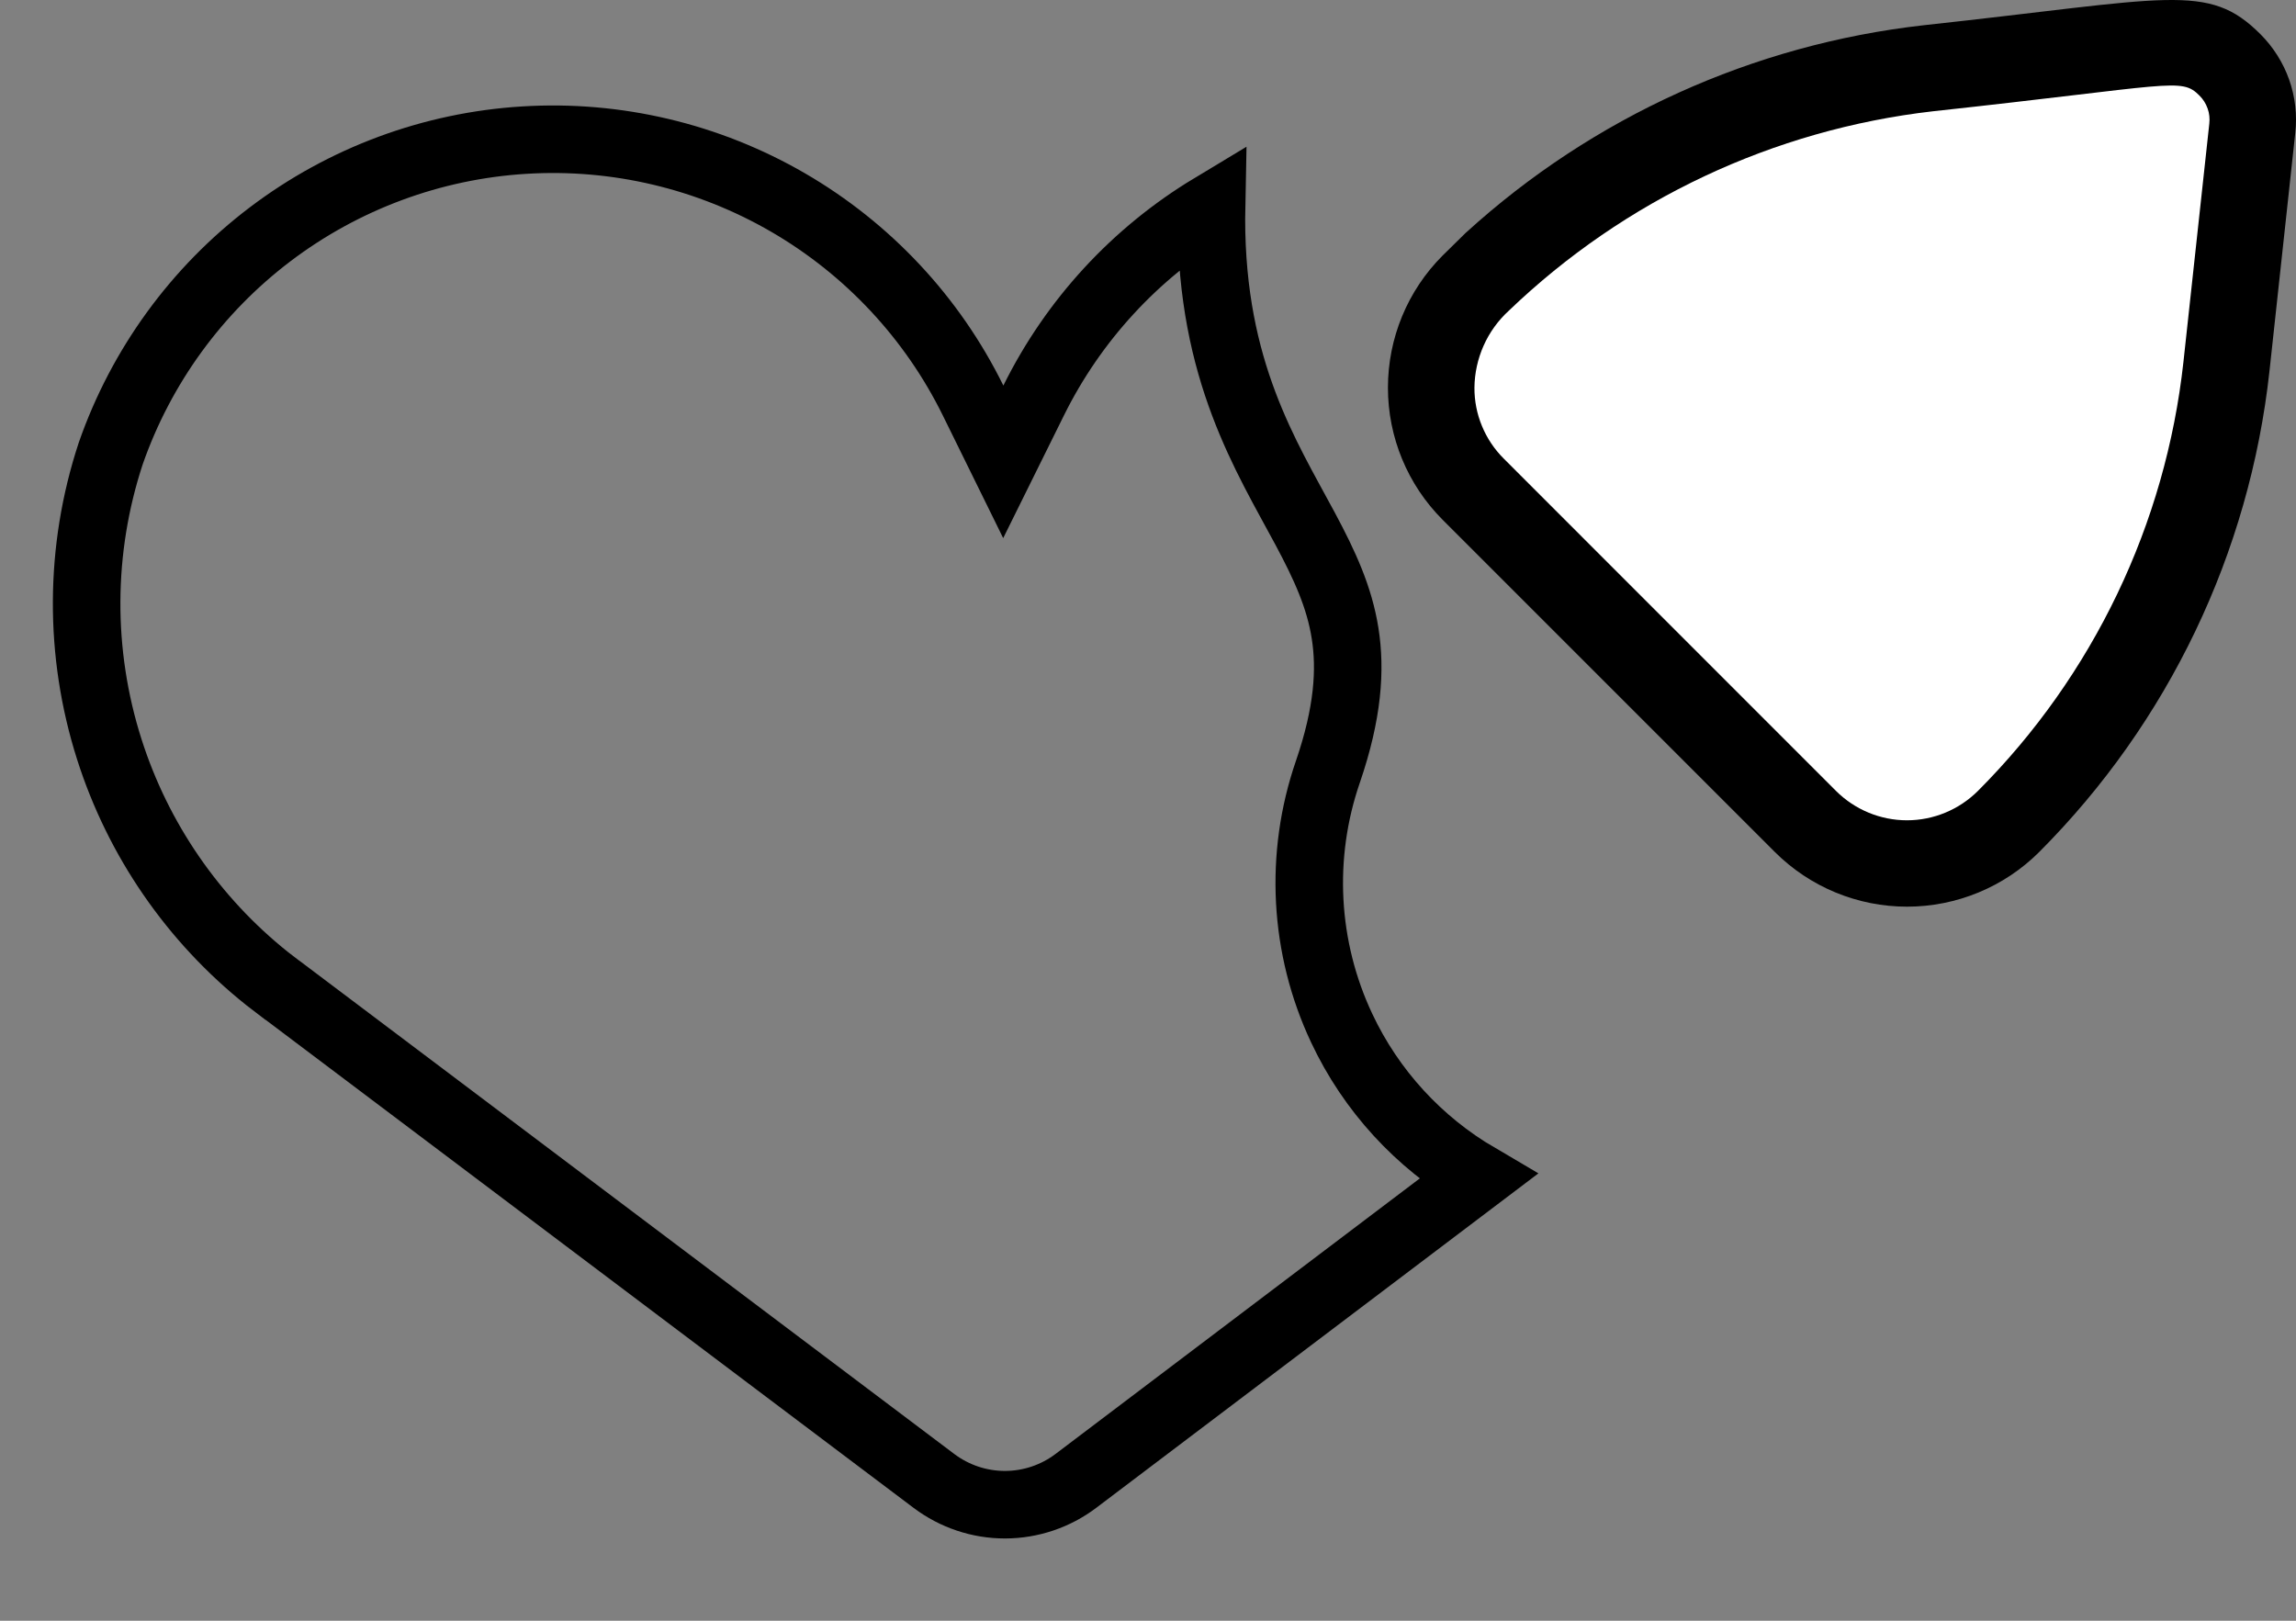 <svg xmlns="http://www.w3.org/2000/svg" fill="none" viewBox="0 0 34 24" height="24" width="34">
<rect x="0" y="0" width="34" height="24" fill="#808080" stroke="none"/>
<path stroke="black" d="M7.764 2.075C9.129 1.991 10.487 2.313 11.67 2.999C12.852 3.685 13.806 4.705 14.41 5.931L14.857 6.839L15.306 5.932C15.896 4.739 16.814 3.747 17.943 3.067C17.942 3.124 17.94 3.181 17.939 3.238V3.242C17.939 5.495 18.751 6.753 19.329 7.833C19.616 8.37 19.834 8.84 19.919 9.381C20.003 9.915 19.963 10.556 19.664 11.428C19.235 12.672 19.308 14.034 19.868 15.224C20.304 16.152 21.01 16.916 21.883 17.428L15.935 21.927C15.632 22.157 15.263 22.281 14.883 22.282C14.502 22.282 14.133 22.158 13.829 21.929L4.185 14.665L4.18 14.663L3.957 14.492C2.861 13.618 2.046 12.437 1.619 11.097C1.164 9.671 1.171 8.136 1.64 6.714C2.09 5.424 2.911 4.295 4.001 3.469C5.09 2.644 6.4 2.158 7.764 2.075Z"></path>
<path fill="white" d="M21.636 7.264L24.096 9.724L26.556 12.184C26.955 12.583 27.496 12.807 28.06 12.807C28.624 12.807 29.165 12.583 29.564 12.184C31.376 10.372 32.514 7.995 32.79 5.447L33.172 1.92C33.191 1.748 33.17 1.574 33.113 1.412C33.056 1.249 32.962 1.101 32.84 0.979C32.718 0.857 32.57 0.764 32.407 0.706C32.245 0.649 32.071 0.629 31.899 0.647L28.372 1.03C25.842 1.313 23.48 2.434 21.662 4.216C21.458 4.413 21.296 4.649 21.185 4.91C21.074 5.171 21.015 5.451 21.013 5.734C21.01 6.018 21.064 6.299 21.171 6.561C21.278 6.824 21.436 7.063 21.636 7.264Z"></path>
<path fill="black" d="M32.333 5.36C32.07 7.761 30.997 10.002 29.29 11.712C29.011 11.99 28.633 12.147 28.239 12.147C27.845 12.147 27.467 11.99 27.188 11.712L22.269 6.792C22.13 6.654 22.021 6.491 21.946 6.31C21.871 6.13 21.833 5.936 21.834 5.741C21.836 5.526 21.883 5.314 21.97 5.118C22.058 4.921 22.185 4.745 22.344 4.6C24.058 2.956 26.263 1.919 28.622 1.648C32.178 1.263 32.296 1.141 32.569 1.414C32.624 1.468 32.665 1.533 32.691 1.606C32.717 1.678 32.725 1.756 32.716 1.832L32.333 5.36ZM21.711 3.442L21.363 3.784C20.844 4.303 20.553 5.007 20.553 5.741C20.553 6.474 20.844 7.178 21.363 7.697L26.283 12.617C26.802 13.135 27.506 13.426 28.24 13.426C28.974 13.426 29.678 13.135 30.197 12.617C32.11 10.7 33.312 8.189 33.607 5.497L33.989 1.97C34.019 1.703 33.988 1.433 33.899 1.18C33.809 0.927 33.664 0.697 33.474 0.507C32.697 -0.27 32.134 -0.021 28.484 0.374C25.96 0.659 23.59 1.732 21.712 3.442V3.439"></path>
</svg>
